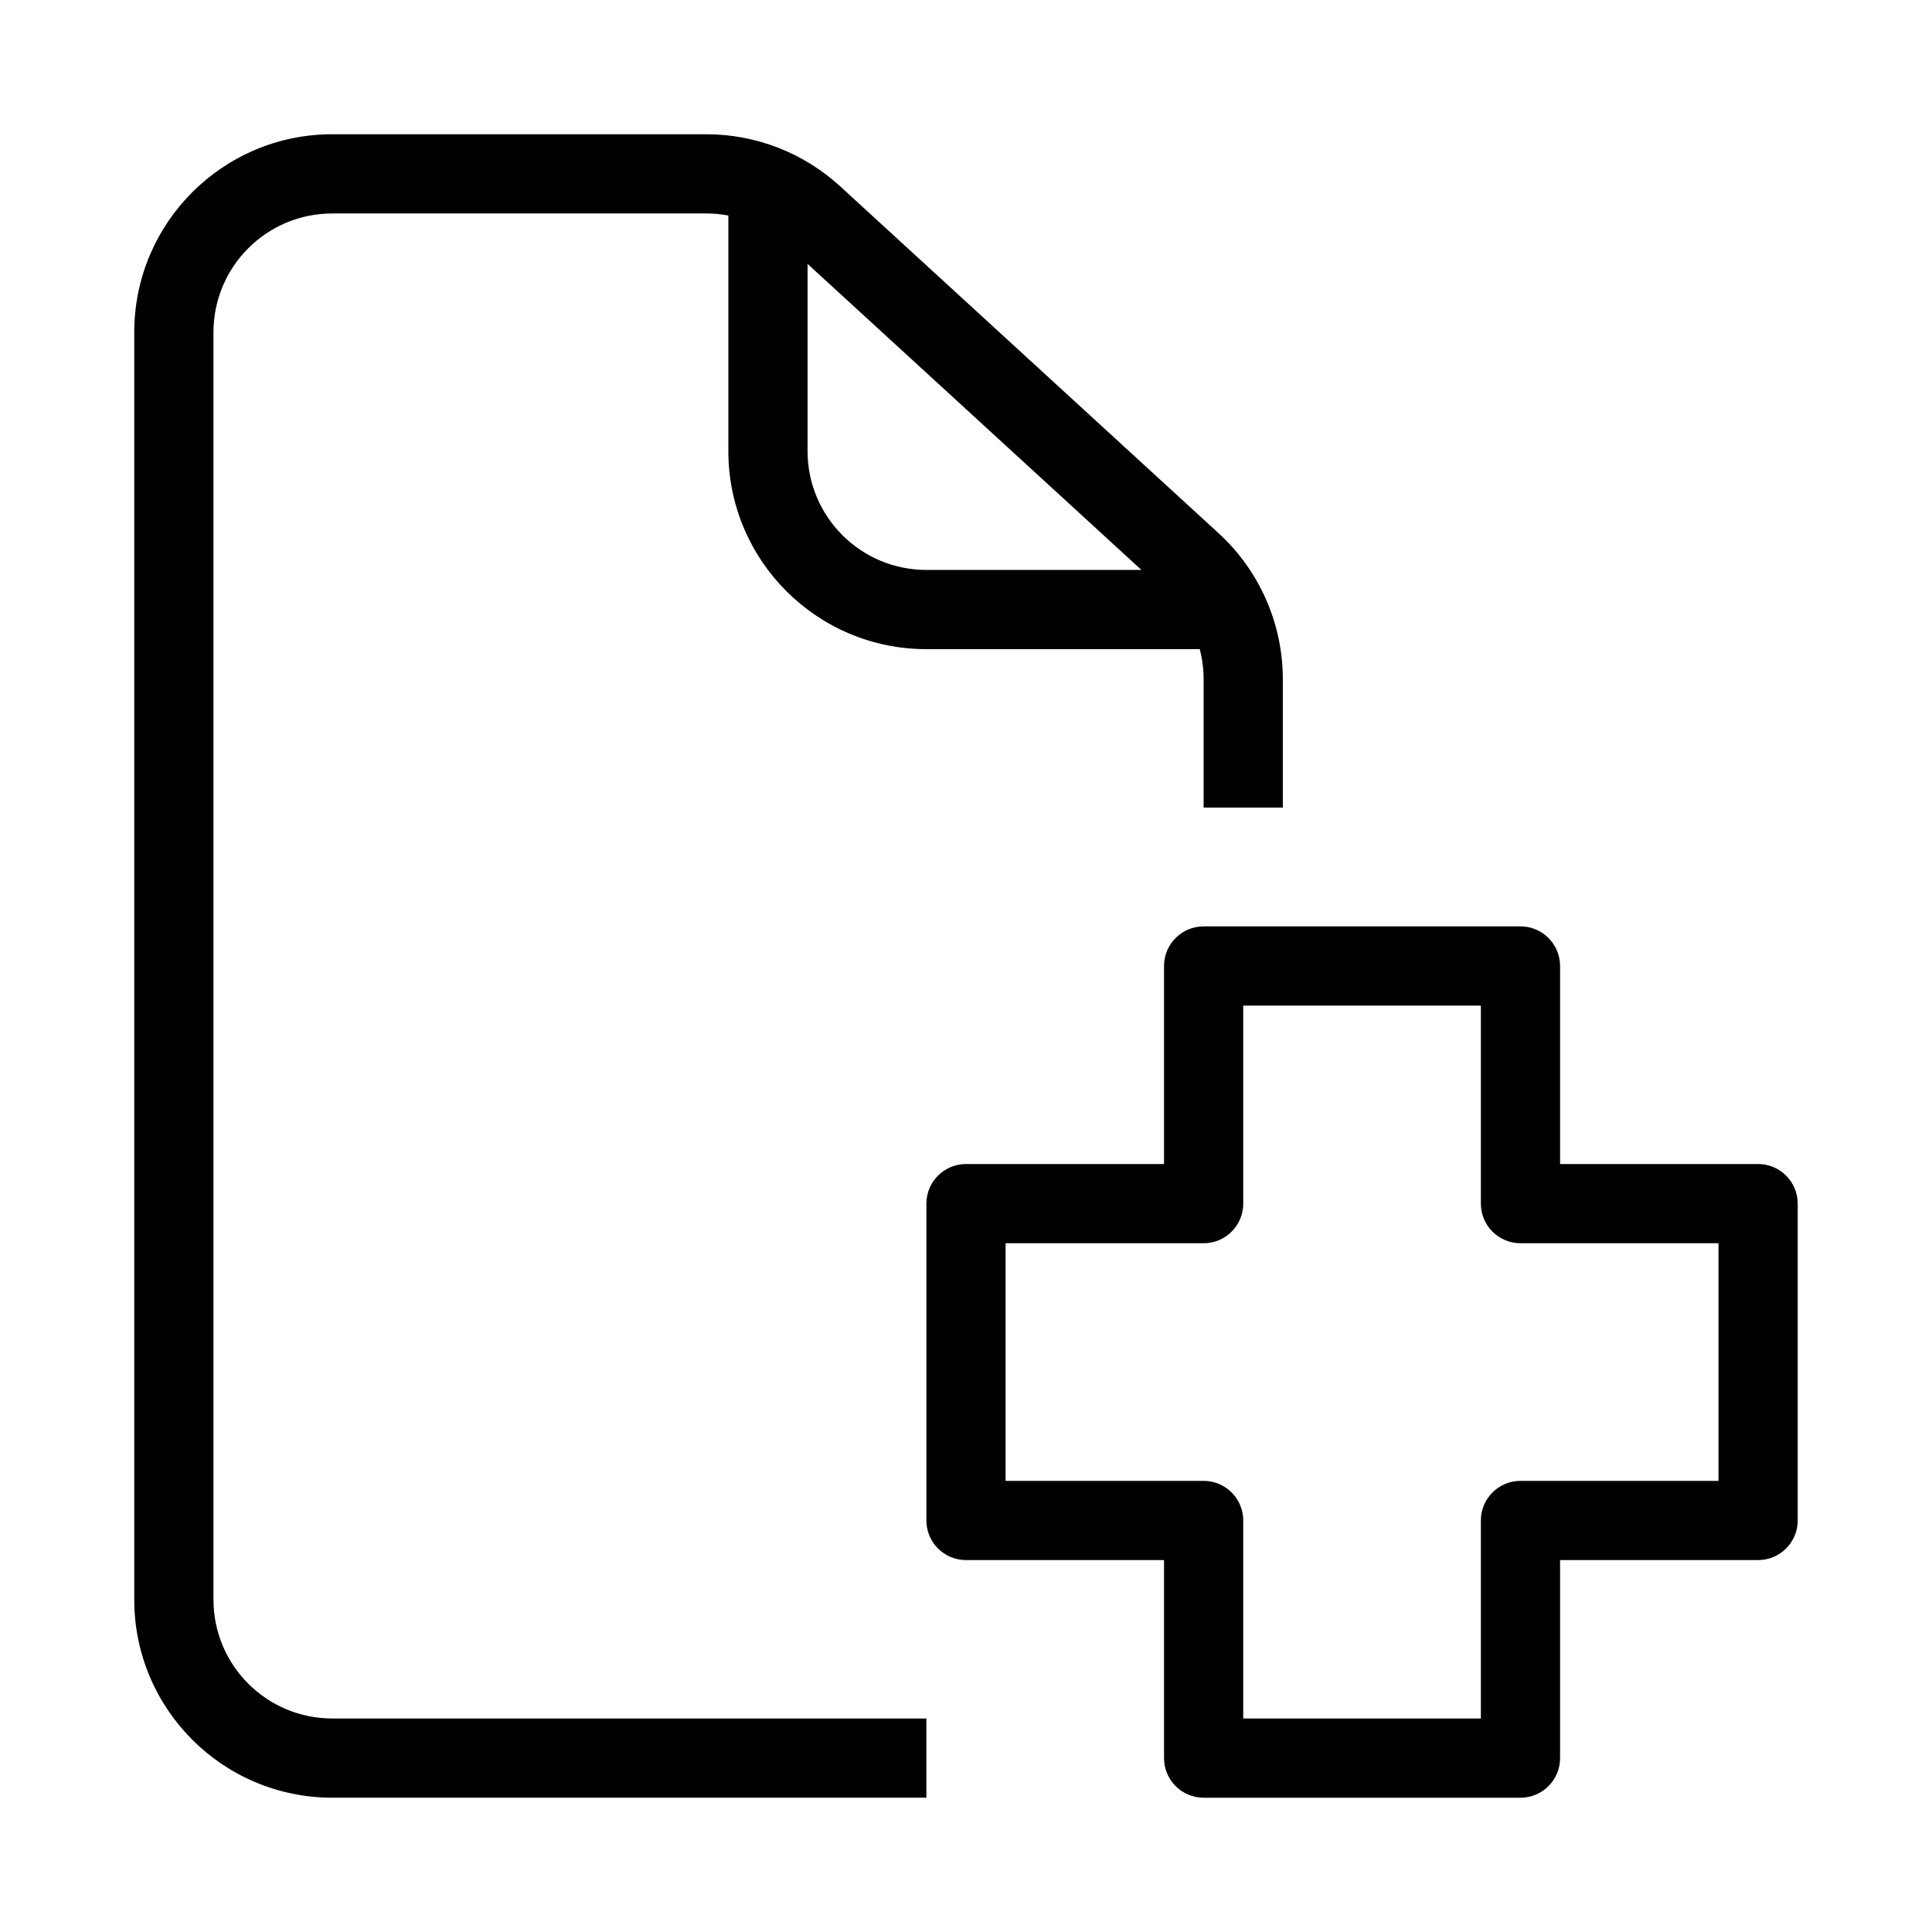 <?xml version="1.0" encoding="UTF-8"?>
<!-- Uploaded to: SVG Repo, www.svgrepo.com, Generator: SVG Repo Mixer Tools -->
<svg fill="#000000" width="800px" height="800px" version="1.1" viewBox="144 144 512 512" xmlns="http://www.w3.org/2000/svg">
 <g fill-rule="evenodd">
  <path d="m232.06 200.57c-17.391 0-31.488 14.098-31.488 31.488v335.87c0 17.391 14.098 31.488 31.488 31.488h157.44v20.992h-157.44c-28.984 0-52.48-23.496-52.48-52.48v-335.87c0-28.984 23.496-52.48 52.48-52.48h99.125c13.129 0 25.781 4.922 35.461 13.793l100.3 91.941c10.844 9.941 17.016 23.977 17.016 38.688v34.012h-20.988v-34.012c0-8.828-3.707-17.25-10.211-23.211l-100.3-91.941c-5.809-5.324-13.398-8.277-21.277-8.277z"/>
  <path d="m337.02 263.55v-73.473h20.992v73.473c0 17.391 14.098 31.488 31.488 31.488h73.473v20.992h-73.473c-28.984 0-52.48-23.496-52.48-52.48z"/>
  <path d="m452.48 400c0-5.797 4.699-10.496 10.496-10.496h83.965c5.797 0 10.496 4.699 10.496 10.496v52.48h52.48c5.797 0 10.496 4.699 10.496 10.496v83.965c0 5.797-4.699 10.496-10.496 10.496h-52.48v52.48c0 5.797-4.699 10.496-10.496 10.496h-83.965c-5.797 0-10.496-4.699-10.496-10.496v-52.48h-52.48c-5.797 0-10.496-4.699-10.496-10.496v-83.965c0-5.797 4.699-10.496 10.496-10.496h52.48zm20.992 10.496v52.48c0 5.793-4.703 10.496-10.496 10.496h-52.48v62.973h52.48c5.793 0 10.496 4.703 10.496 10.496v52.48h62.973v-52.48c0-5.793 4.703-10.496 10.496-10.496h52.48v-62.973h-52.48c-5.793 0-10.496-4.703-10.496-10.496v-52.48z"/>
 </g>
</svg>